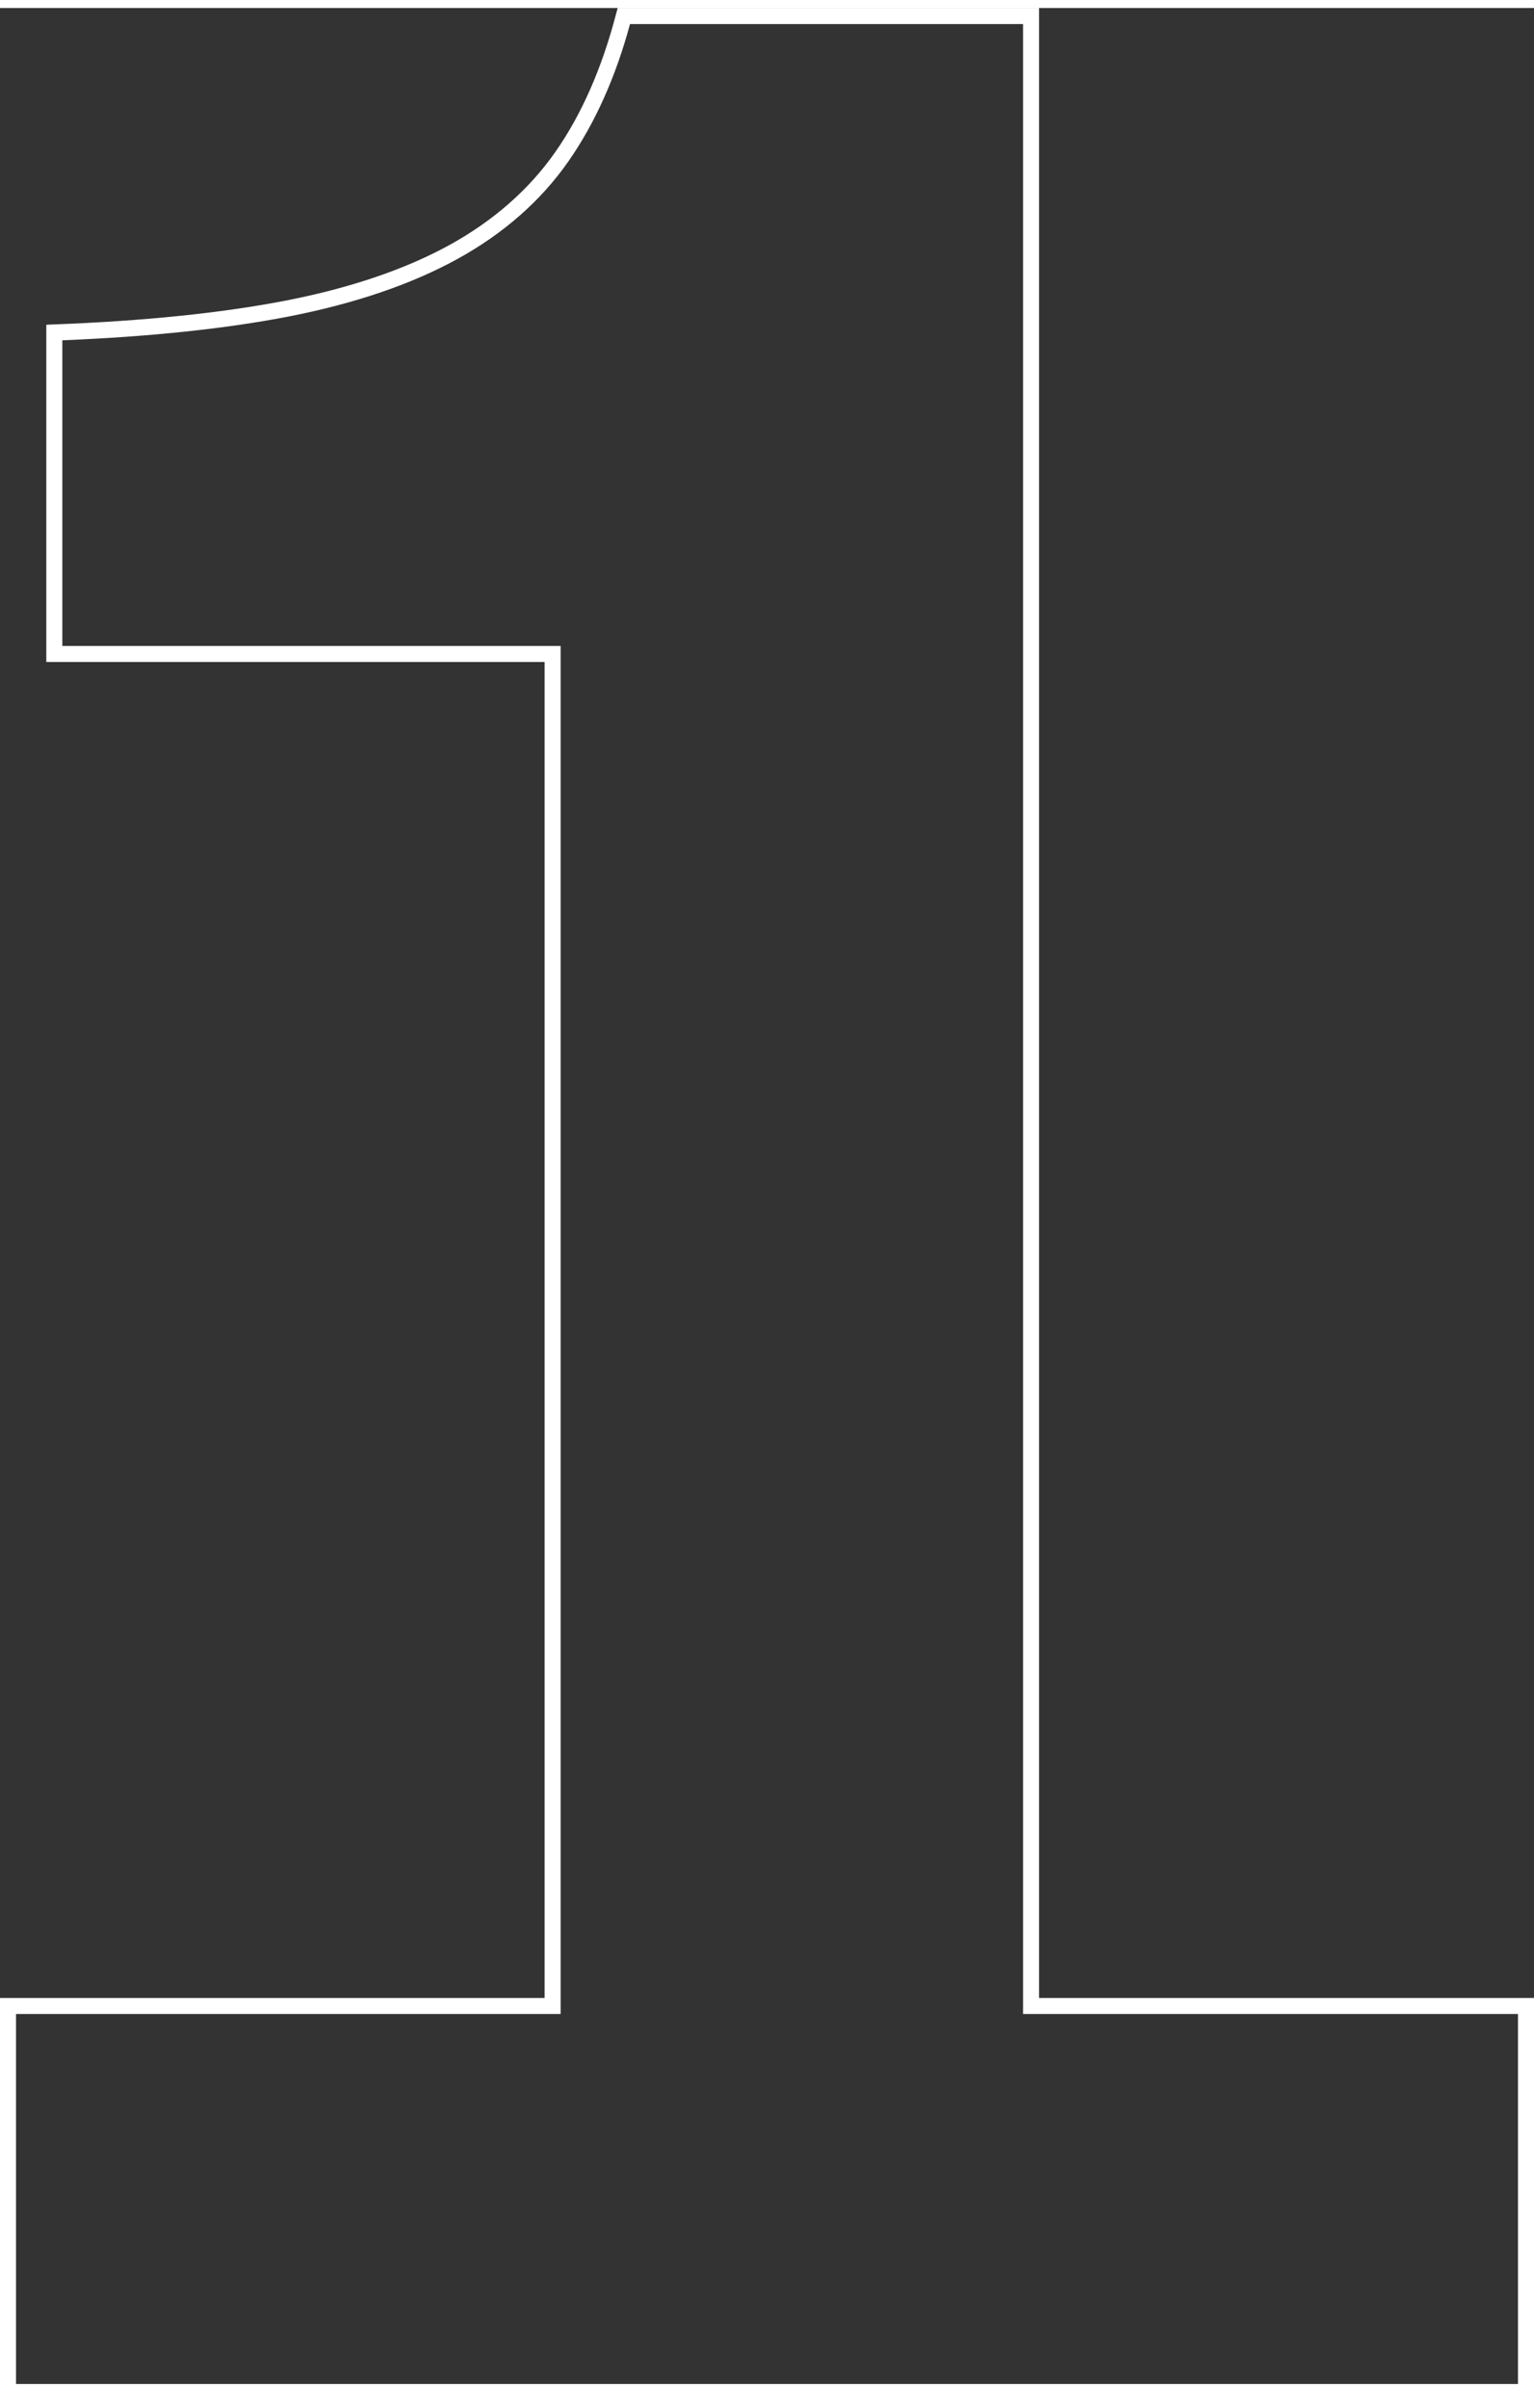 <?xml version="1.0" encoding="UTF-8"?><svg xmlns="http://www.w3.org/2000/svg" id="Layer_26870139b8473a" data-name="Layer 2" viewBox="0 0 95.74 149.16" aria-hidden="true" width="95px" height="149px">
  <rect x="0" y="0" width="95.74" height="149.16" fill="#333333" stroke="none"/>
  <defs><linearGradient class="cerosgradient" data-cerosgradient="true" id="CerosGradient_id446fcd733" gradientUnits="userSpaceOnUse" x1="50%" y1="100%" x2="50%" y2="0%"><stop offset="0%" stop-color="#d1d1d1"/><stop offset="100%" stop-color="#d1d1d1"/></linearGradient><linearGradient/>
    <style>
      .cls-1-6870139b8473a{
        fill: #fff;
      }
    </style>
  </defs>
  <g id="Layer_1-26870139b8473a" data-name="Layer 1">
    <path class="cls-1-6870139b8473a" d="M95.74,149.16H0v-25.07h33.99V40.78H2.89v-21.03l.48-.02c5.6-.21,10.47-.71,14.49-1.49,3.99-.78,7.42-1.94,10.19-3.46,2.74-1.51,4.96-3.45,6.6-5.79,1.65-2.35,2.92-5.25,3.8-8.62l.1-.37h26.3v124.09h30.89v25.07ZM1,148.16h93.74v-23.07h-30.89V1h-24.53c-.9,3.33-2.2,6.21-3.85,8.57-1.72,2.46-4.06,4.51-6.94,6.09-2.86,1.57-6.39,2.77-10.48,3.57-3.95.77-8.72,1.27-14.16,1.49v19.06h31.1v85.31H1v23.07Z"/>
  </g>
</svg>